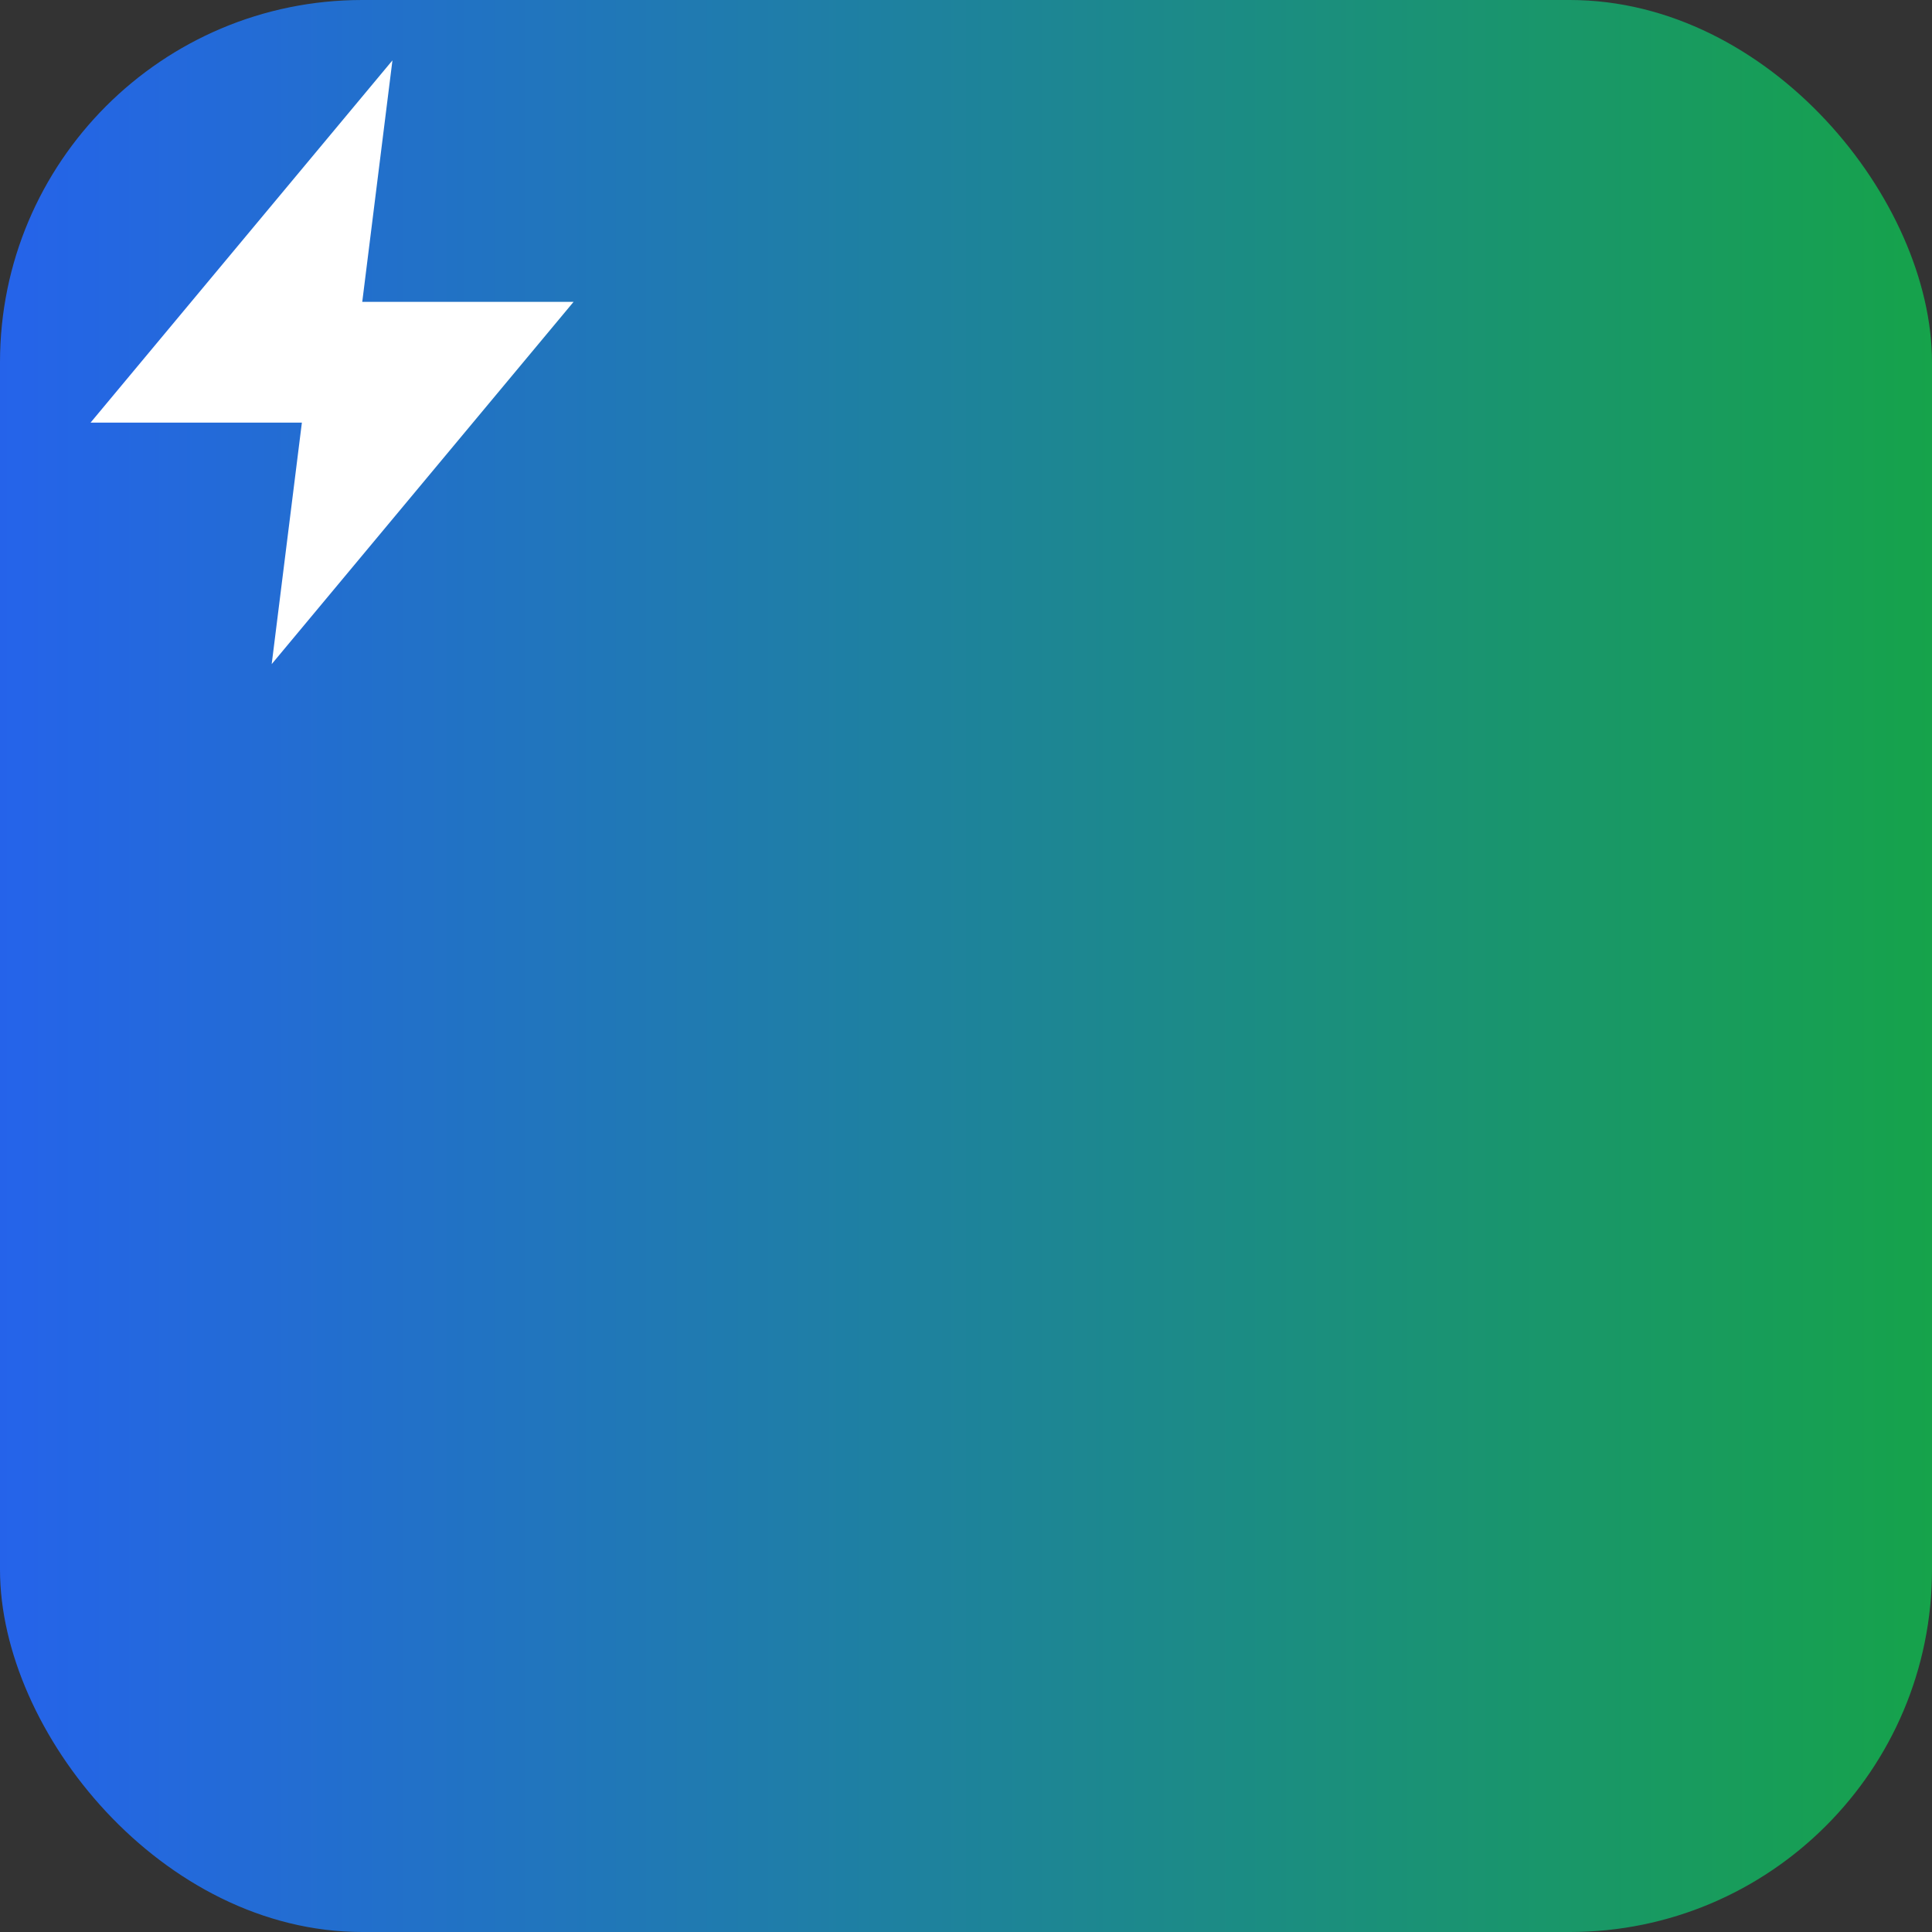 <svg xmlns="http://www.w3.org/2000/svg" width="64" height="64">
    <rect width="100%" height="100%" fill="#333333" stroke="none"/>
    <defs>
        <linearGradient id="grad" x1="0%" y1="0%" x2="100%" y2="0%">
            <stop offset="0%" style="stop-color:#2563eb;stop-opacity:1" /> <!-- from-blue-600 -->
            <stop offset="100%" style="stop-color:#16a34a;stop-opacity:1" /> <!-- to-green-600 -->
        </linearGradient>
    </defs>
    <rect width="64" height="64" rx="12" fill="url(#grad)" />
    <!-- Replace path below with your Zap icon’s actual SVG path -->
    <path d="M13 2L3 14h7l-1 8 10-12h-7z" fill="white"/>
</svg>
